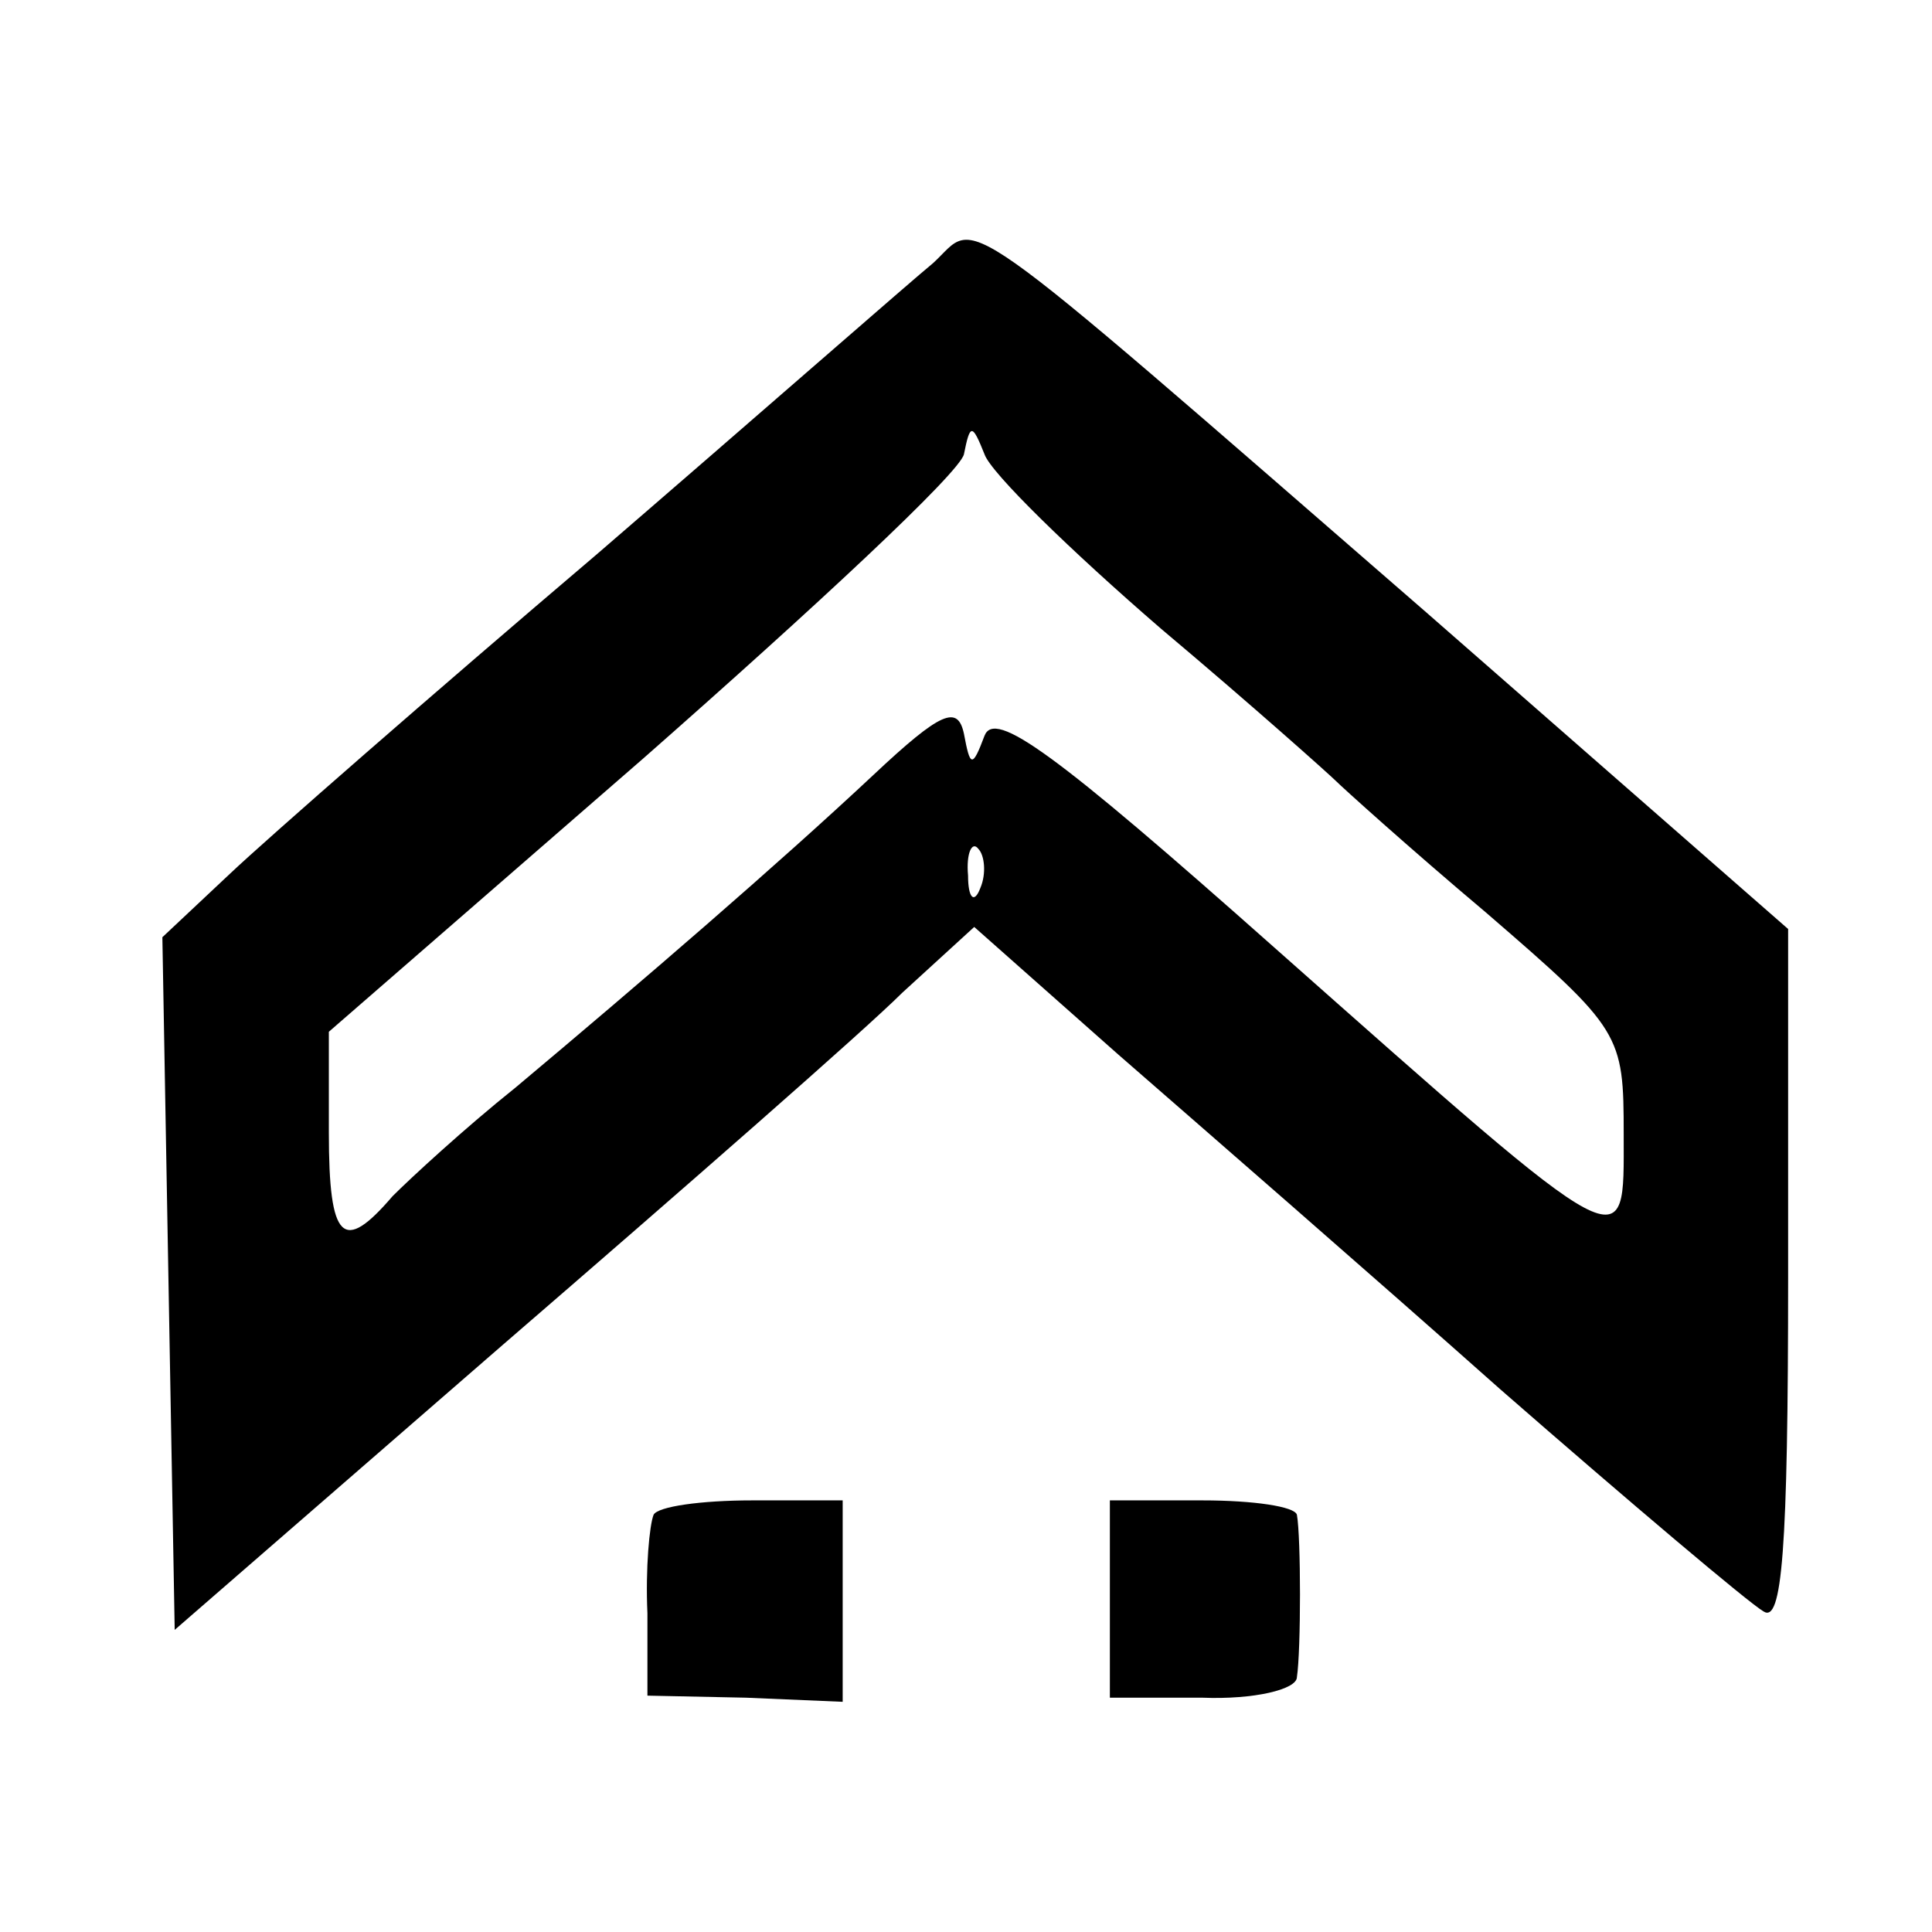 <?xml version="1.0" standalone="no"?>
<!DOCTYPE svg PUBLIC "-//W3C//DTD SVG 20010904//EN"
 "http://www.w3.org/TR/2001/REC-SVG-20010904/DTD/svg10.dtd">
<svg version="1.0" xmlns="http://www.w3.org/2000/svg"
 width="94pt" height="94pt" viewBox="0 0 94 94"
 preserveAspectRatio="xMidYMid meet">
<g transform="translate(0,94) scale(0.1,-0.1)"
fill="#000000" stroke="none">
<path d="M454 812 c-11 -9 -84 -73 -164 -142 -80 -68 -160 -138 -178 -155
l-33 -31 3 -169 3 -168 160 139 c88 76 176 153 194 171 l35 32 70 -62 c39 -34
123 -107 186 -163 63 -55 121 -104 128 -108 9 -6 12 29 12 163 l0 169 -176
154 c-236 205 -217 191 -240 170z m111 -178 c44 -37 82 -71 85 -74 3 -3 35
-32 73 -64 66 -57 67 -59 67 -108 0 -61 5 -64 -170 91 -107 95 -136 116 -141
103 -6 -16 -7 -15 -10 1 -3 14 -11 11 -44 -20 -47 -44 -112 -100 -174 -152
-25 -20 -51 -44 -60 -53 -24 -28 -31 -22 -31 31 l0 49 153 133 c83 73 154 139
156 148 3 15 4 15 10 0 3 -9 42 -47 86 -85z m-88 -126 c-3 -8 -6 -5 -6 6 -1
11 2 17 5 13 3 -3 4 -12 1 -19z"/>
<path d="M318 203 c-2 -5 -4 -26 -3 -48 l0 -40 48 -1 47 -2 0 49 0 49 -44 0
c-25 0 -46 -3 -48 -7z"/>
<path d="M540 162 l0 -48 45 0 c25 -1 46 4 46 10 2 13 2 68 0 79 -1 4 -21 7
-46 7 l-45 0 0 -48z"/>
</g>
</svg>
